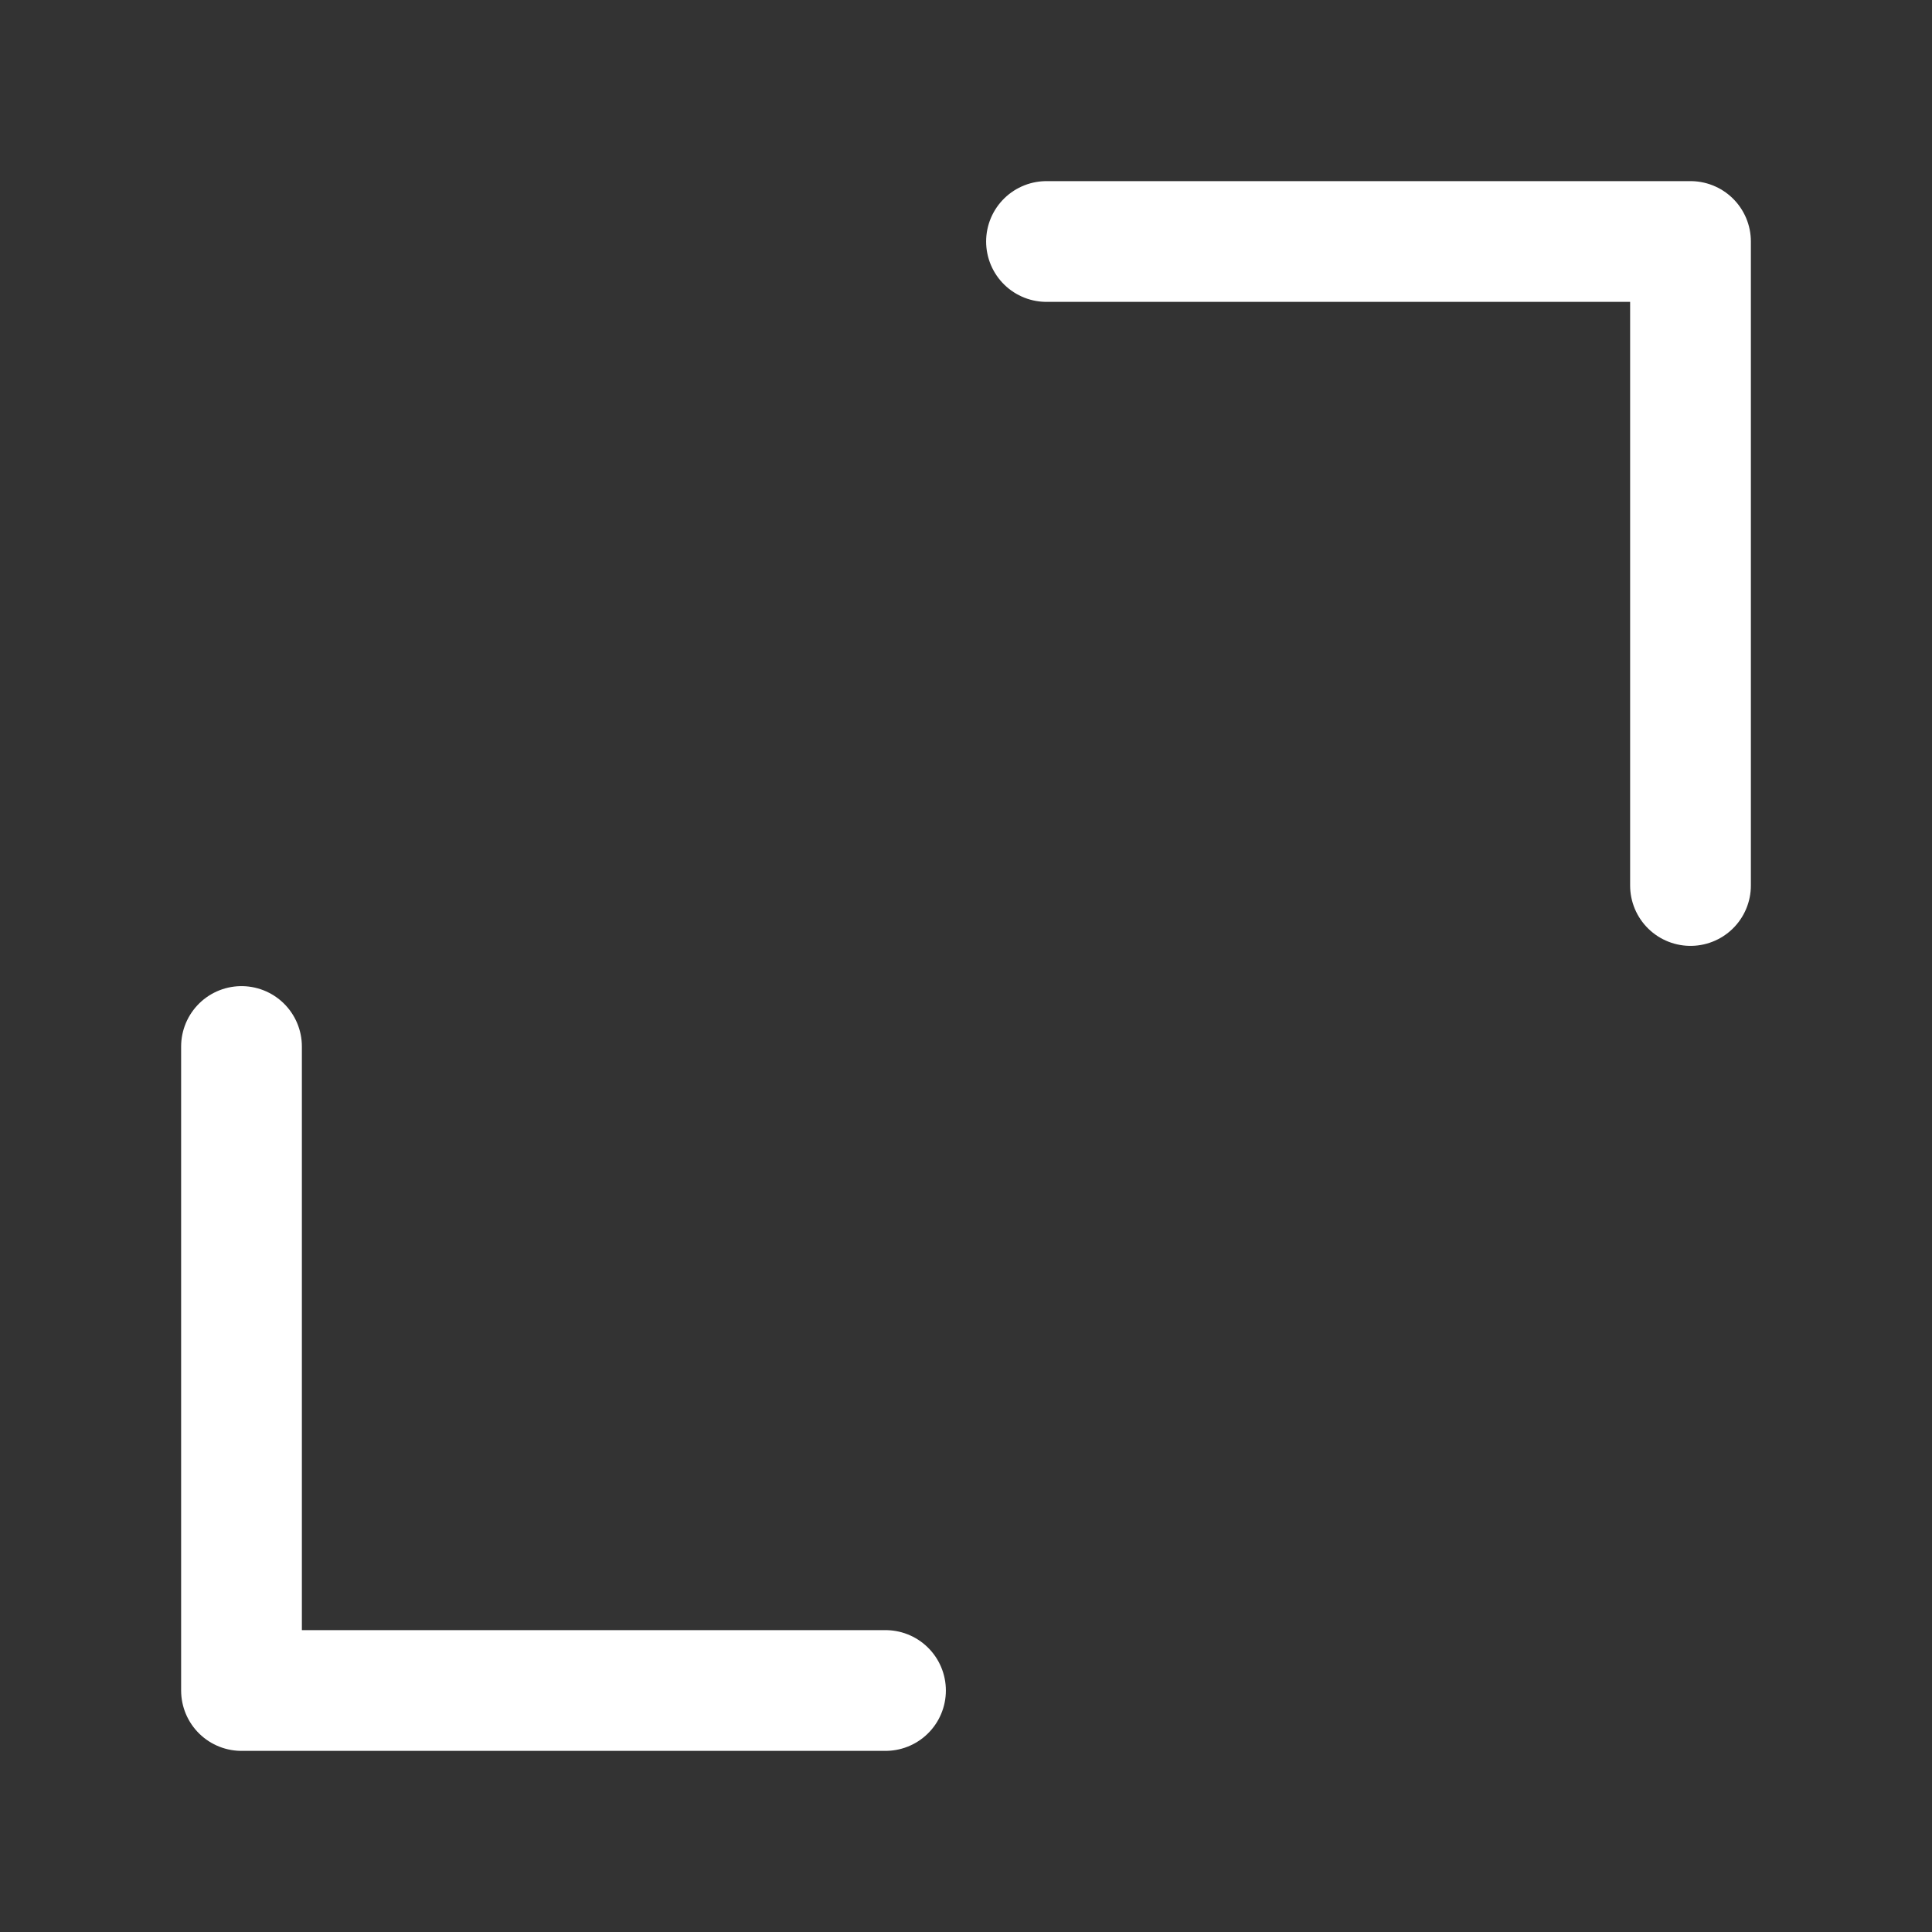 <?xml version="1.0" encoding="UTF-8"?><svg width="20" height="20" viewBox="0 0 48 48" fill="none" xmlns="http://www.w3.org/2000/svg"><rect x="0" y="0" width="48" height="48" fill="#333333" stroke="none"/><path d="M22 42H6V26" stroke="#ffffff" stroke-width="3" stroke-linecap="round" stroke-linejoin="round"/><path d="M26 6H42V22" stroke="#ffffff" stroke-width="3" stroke-linecap="round" stroke-linejoin="round"/></svg>